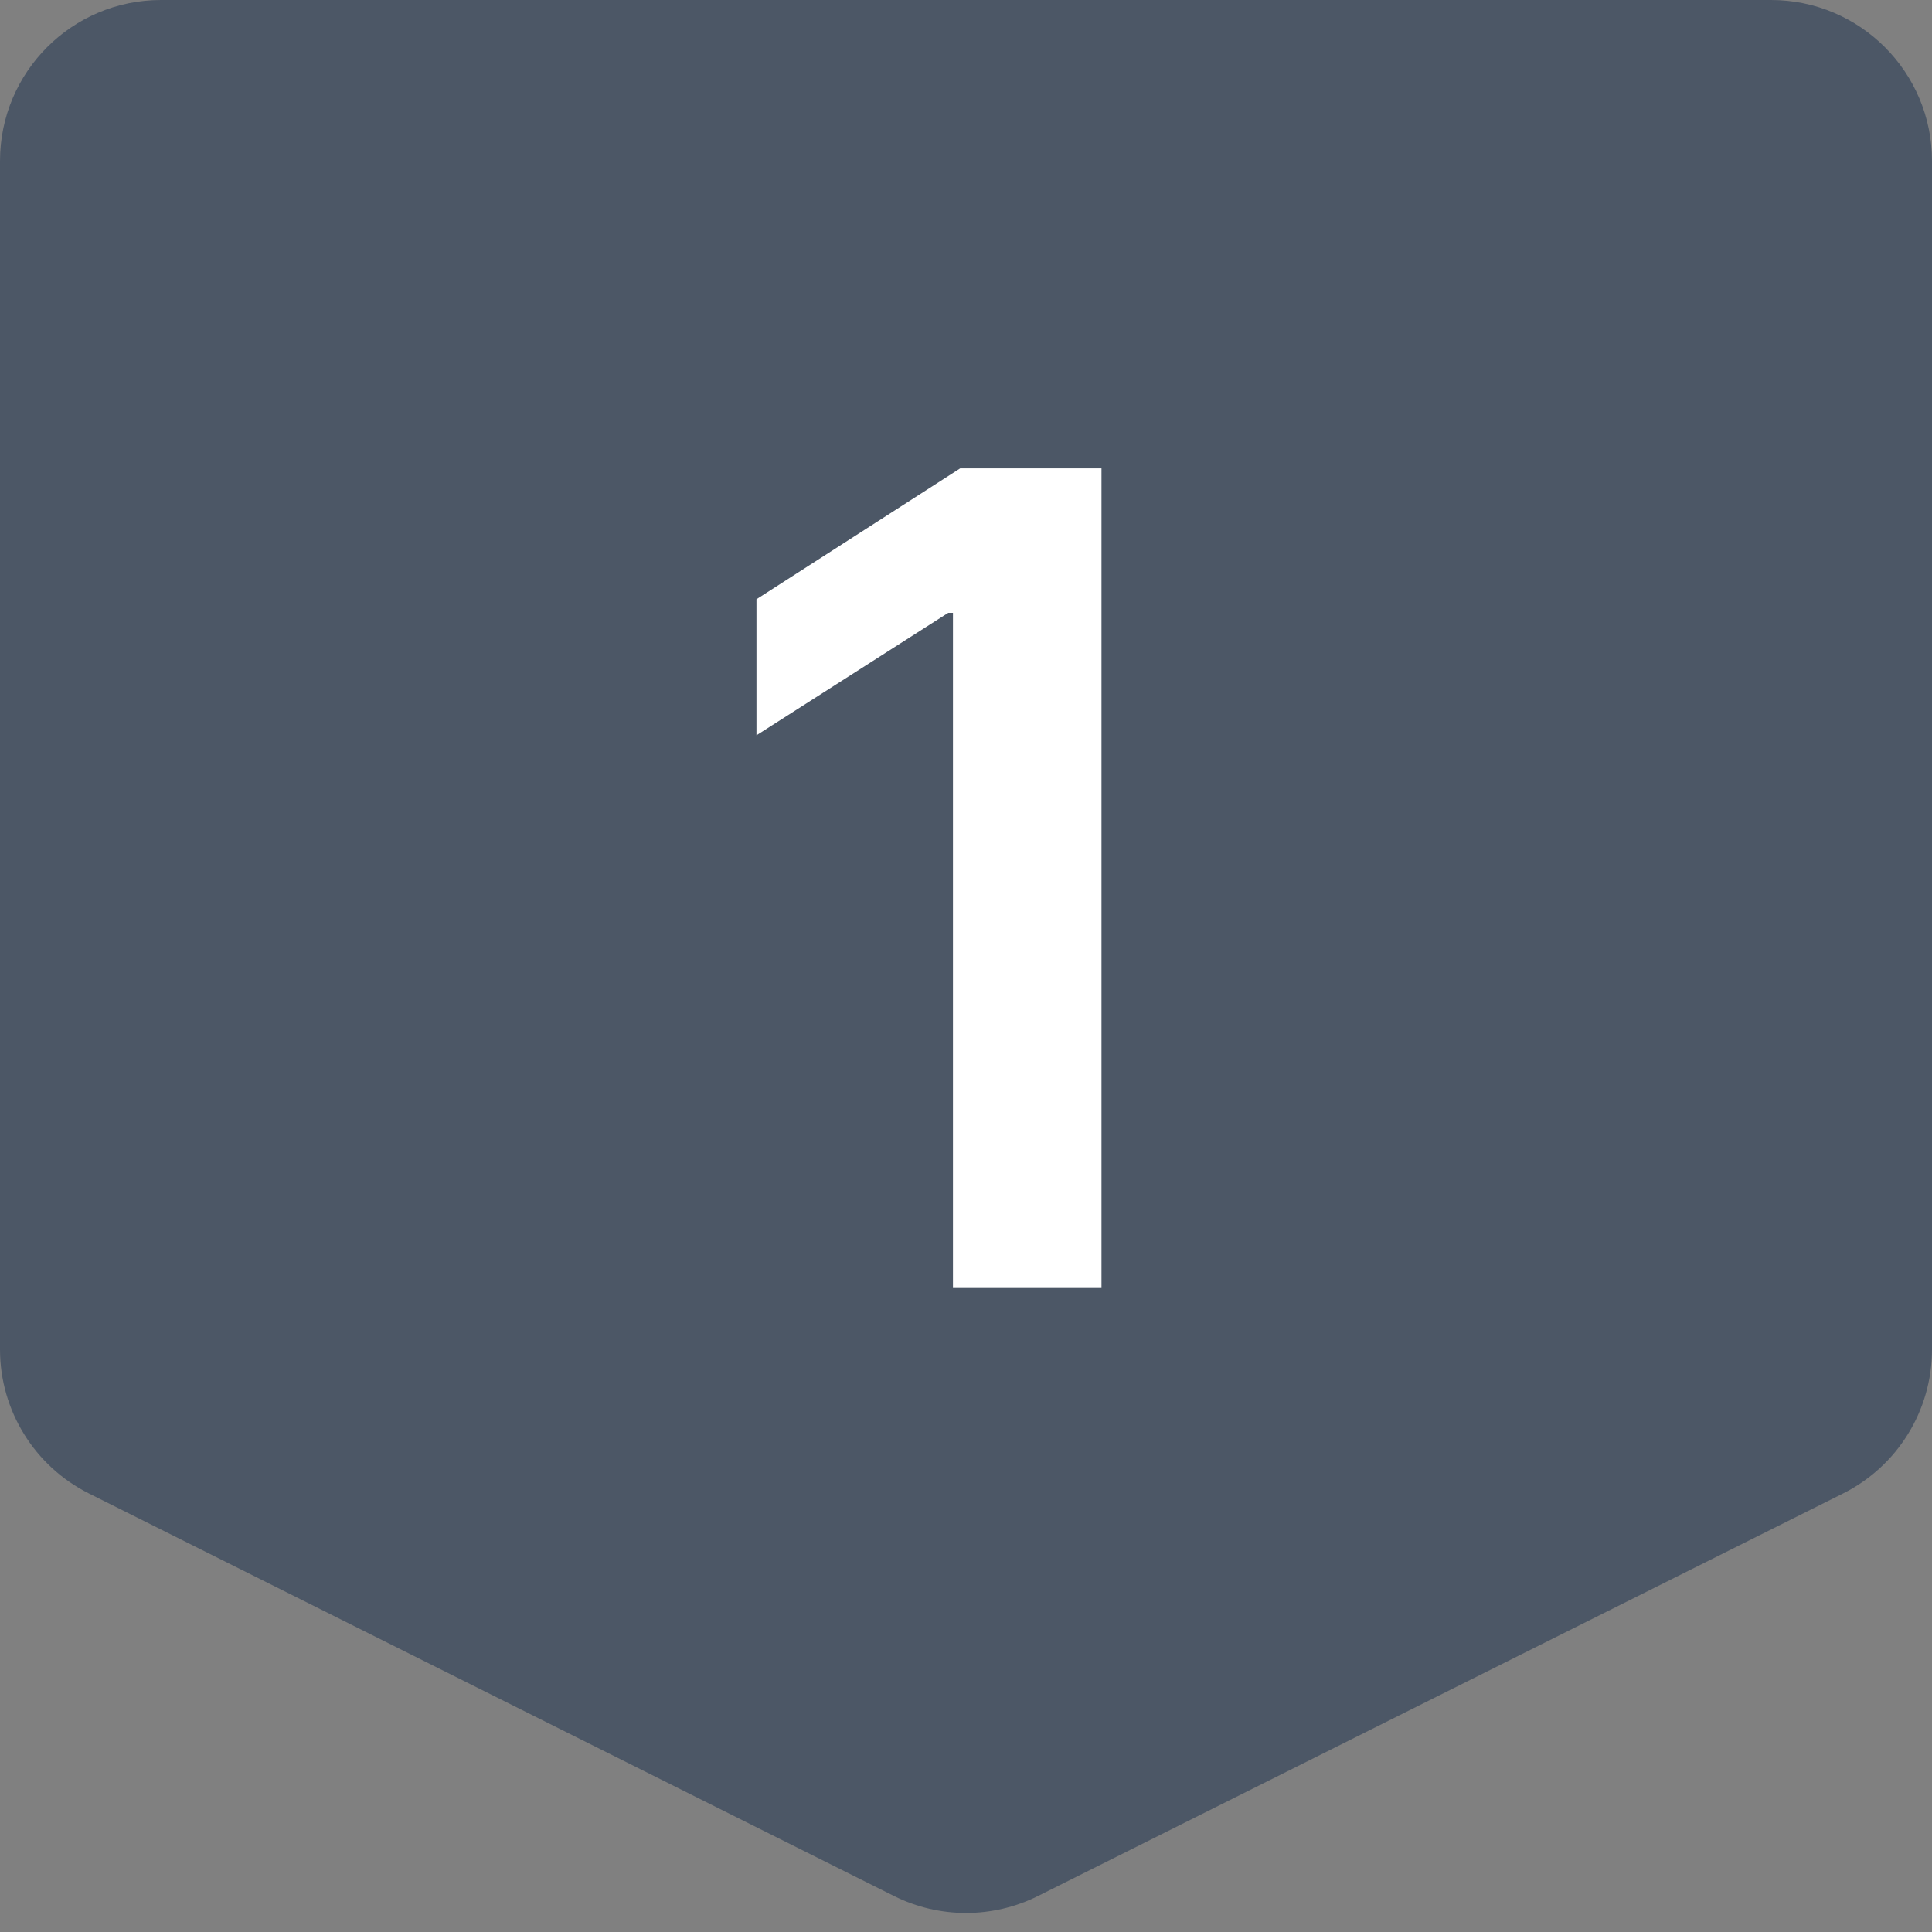 <svg width="24" height="24" viewBox="0 0 24 24" fill="none" xmlns="http://www.w3.org/2000/svg">
<rect x="0" y="0" width="24" height="24" fill="#808080" stroke="none"/>
<g clip-path="url(#clip0_989_275)">
<path d="M0 2C0 0.895 0.895 0 2 0H22C23.105 0 24 0.895 24 2V16.764C24 17.521 23.572 18.214 22.894 18.553L12.894 23.553C12.331 23.834 11.669 23.834 11.106 23.553L1.106 18.553C0.428 18.214 0 17.521 0 16.764V2Z" fill="#4C5766"/>
<path d="M13.683 5.818V16H11.838V7.613H11.779L9.397 9.134V7.444L11.928 5.818H13.683Z" fill="white"/>
</g>
<defs>
<clipPath id="clip0_989_275">
<rect width="24" height="24" fill="white"/>
</clipPath>
</defs>
</svg>
